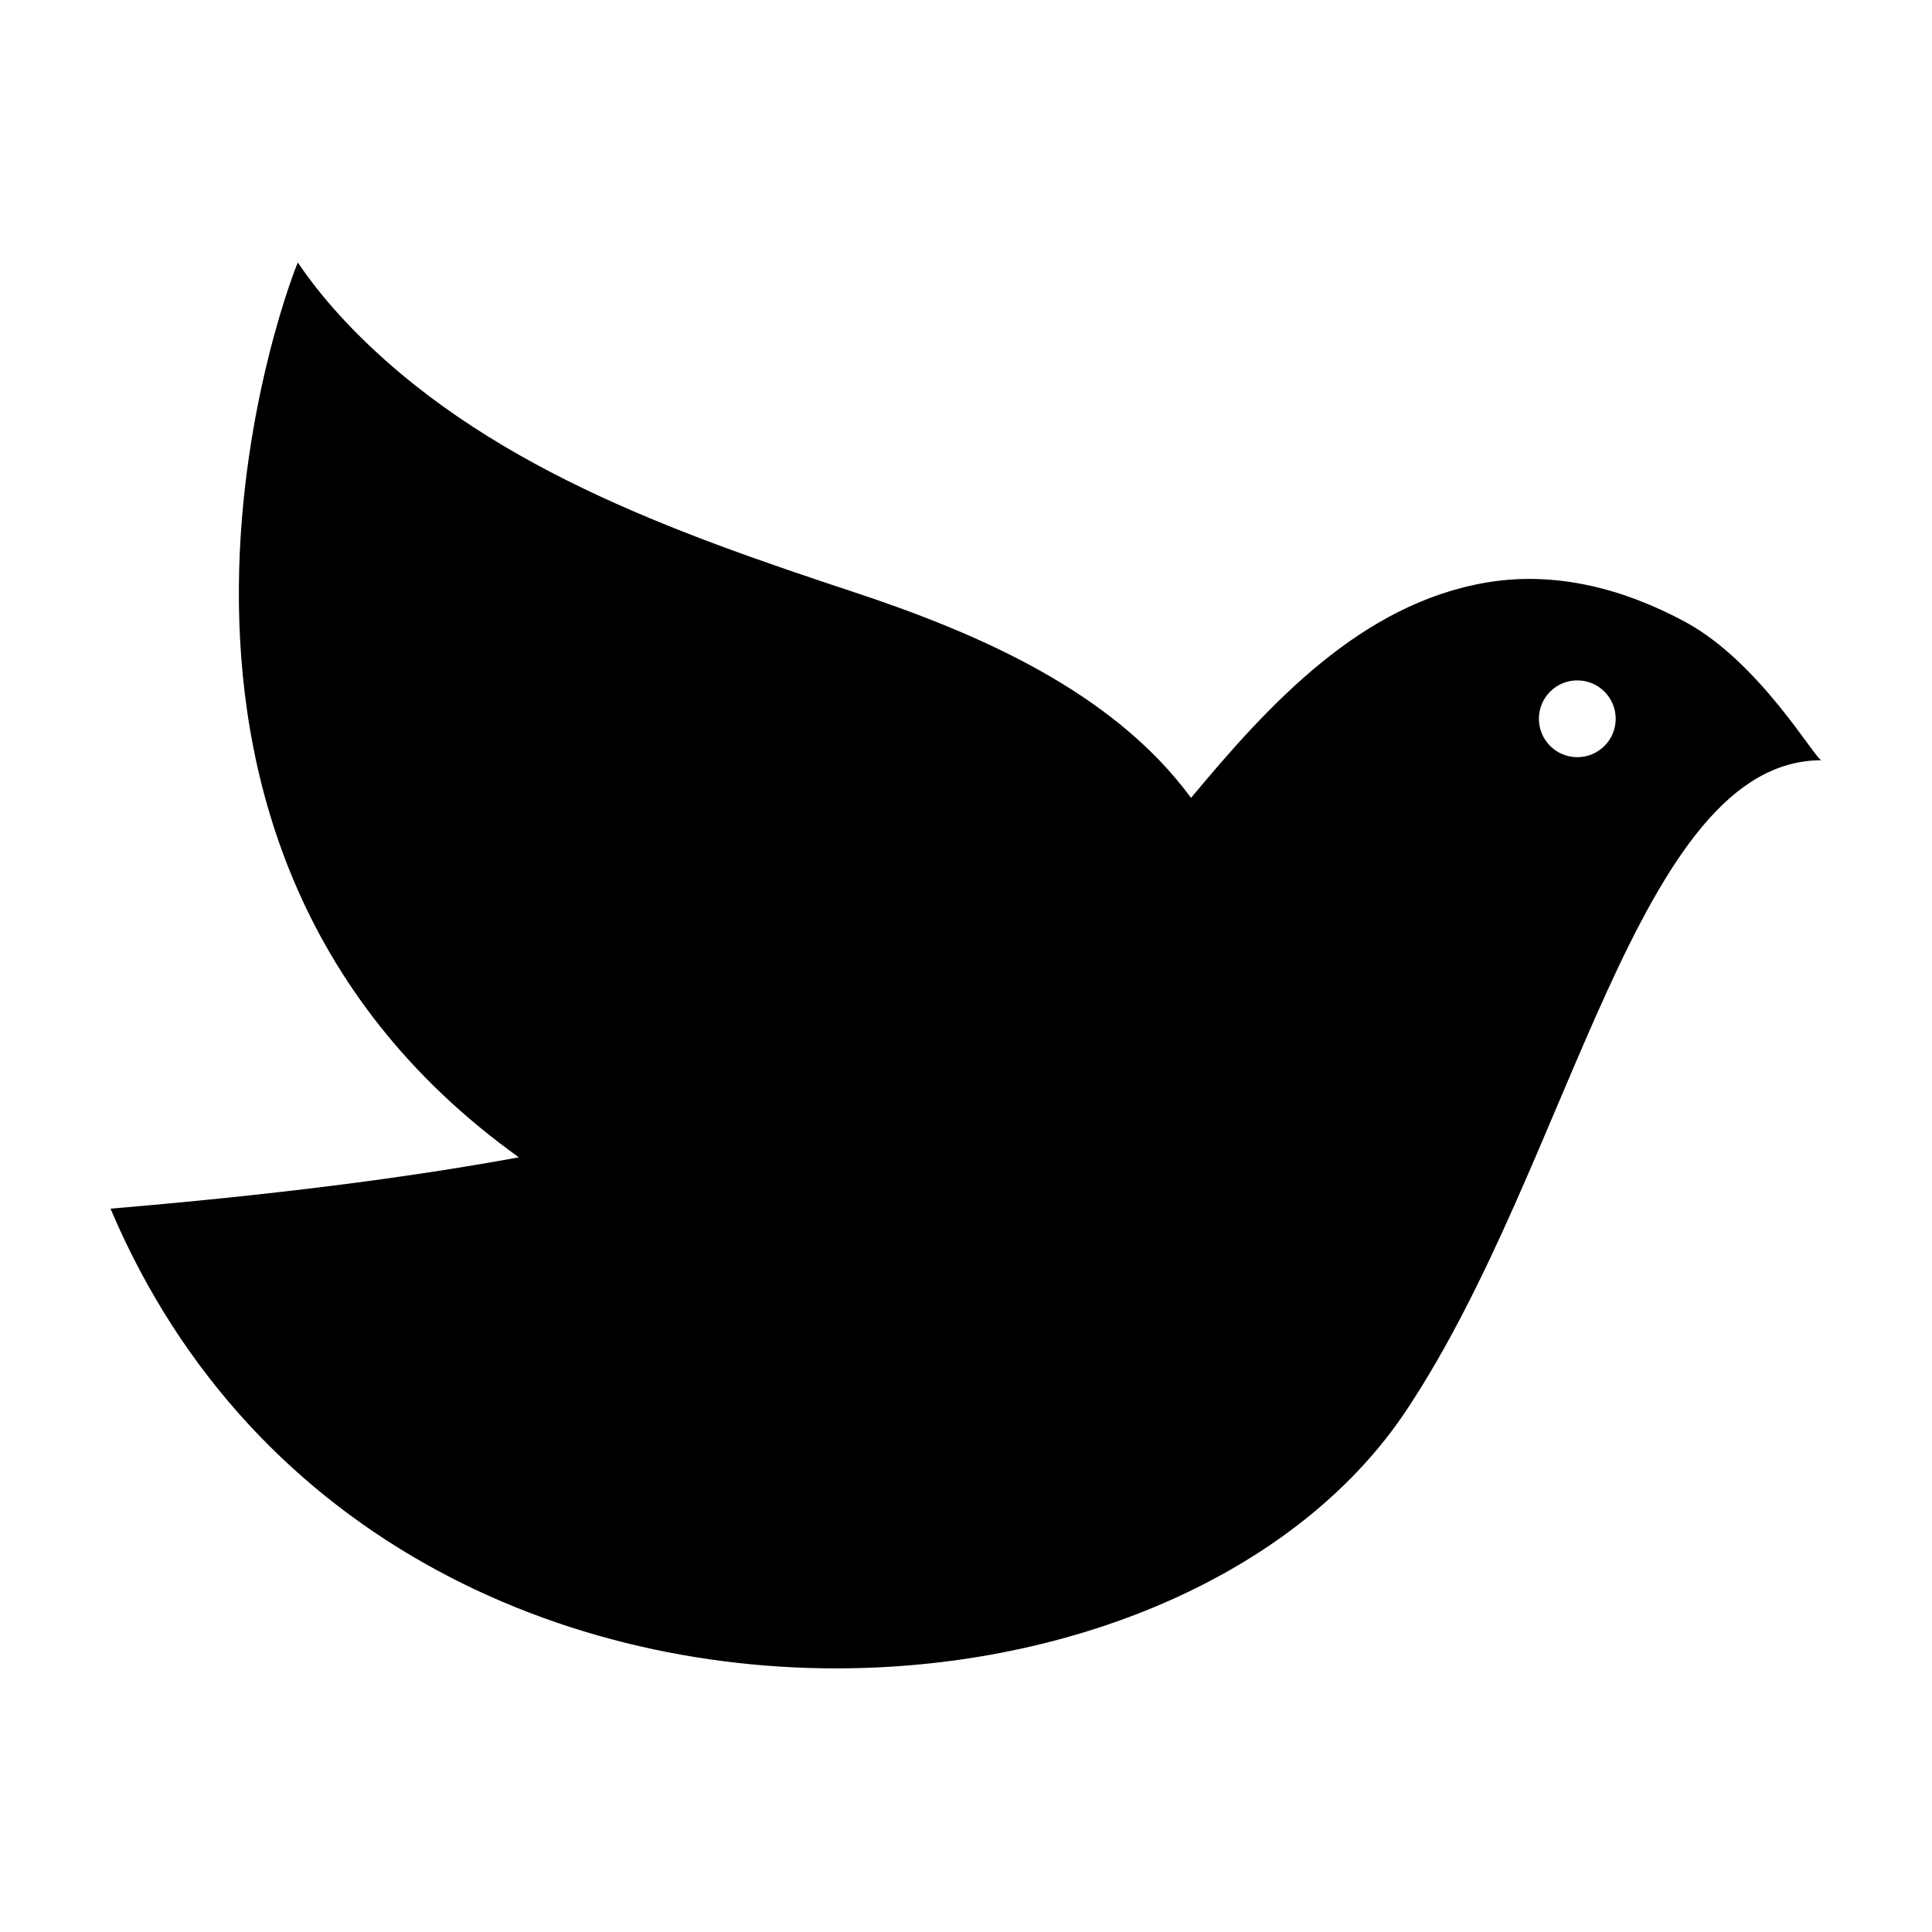 <?xml version="1.0" encoding="UTF-8"?>
<!-- The Best Svg Icon site in the world: iconSvg.co, Visit us! https://iconsvg.co -->
<svg fill="#000000" width="800px" height="800px" version="1.1" viewBox="144 144 512 512" xmlns="http://www.w3.org/2000/svg">
 <path d="m562 344.66c-5.621 0-10.176-4.555-10.176-10.176s4.555-10.176 10.176-10.176 10.176 4.555 10.176 10.176-4.555 10.176-10.176 10.176m28.727-35.781c-16.273-8.801-34.312-13.594-52.645-10.531-33.328 5.57-57.676 32.133-78.445 57.098-20.816-28.316-56.598-43.691-89.5-54.582-47.75-15.801-98.465-33.645-134.13-71.156-4.769-5.019-9.18-10.383-13.07-16.117 0-0.746-61.207 151.23 58.559 237.11-30.281 5.57-65.832 10.027-108.21 13.605 37.918 89.539 124.75 125.43 203.8 121.55 58.41-2.863 112.57-27.434 139.62-68.113 43.828-65.895 61.086-172.27 110-172.27-1.508 0-16.277-25.93-35.988-36.594" fill-rule="evenodd"/>
</svg>